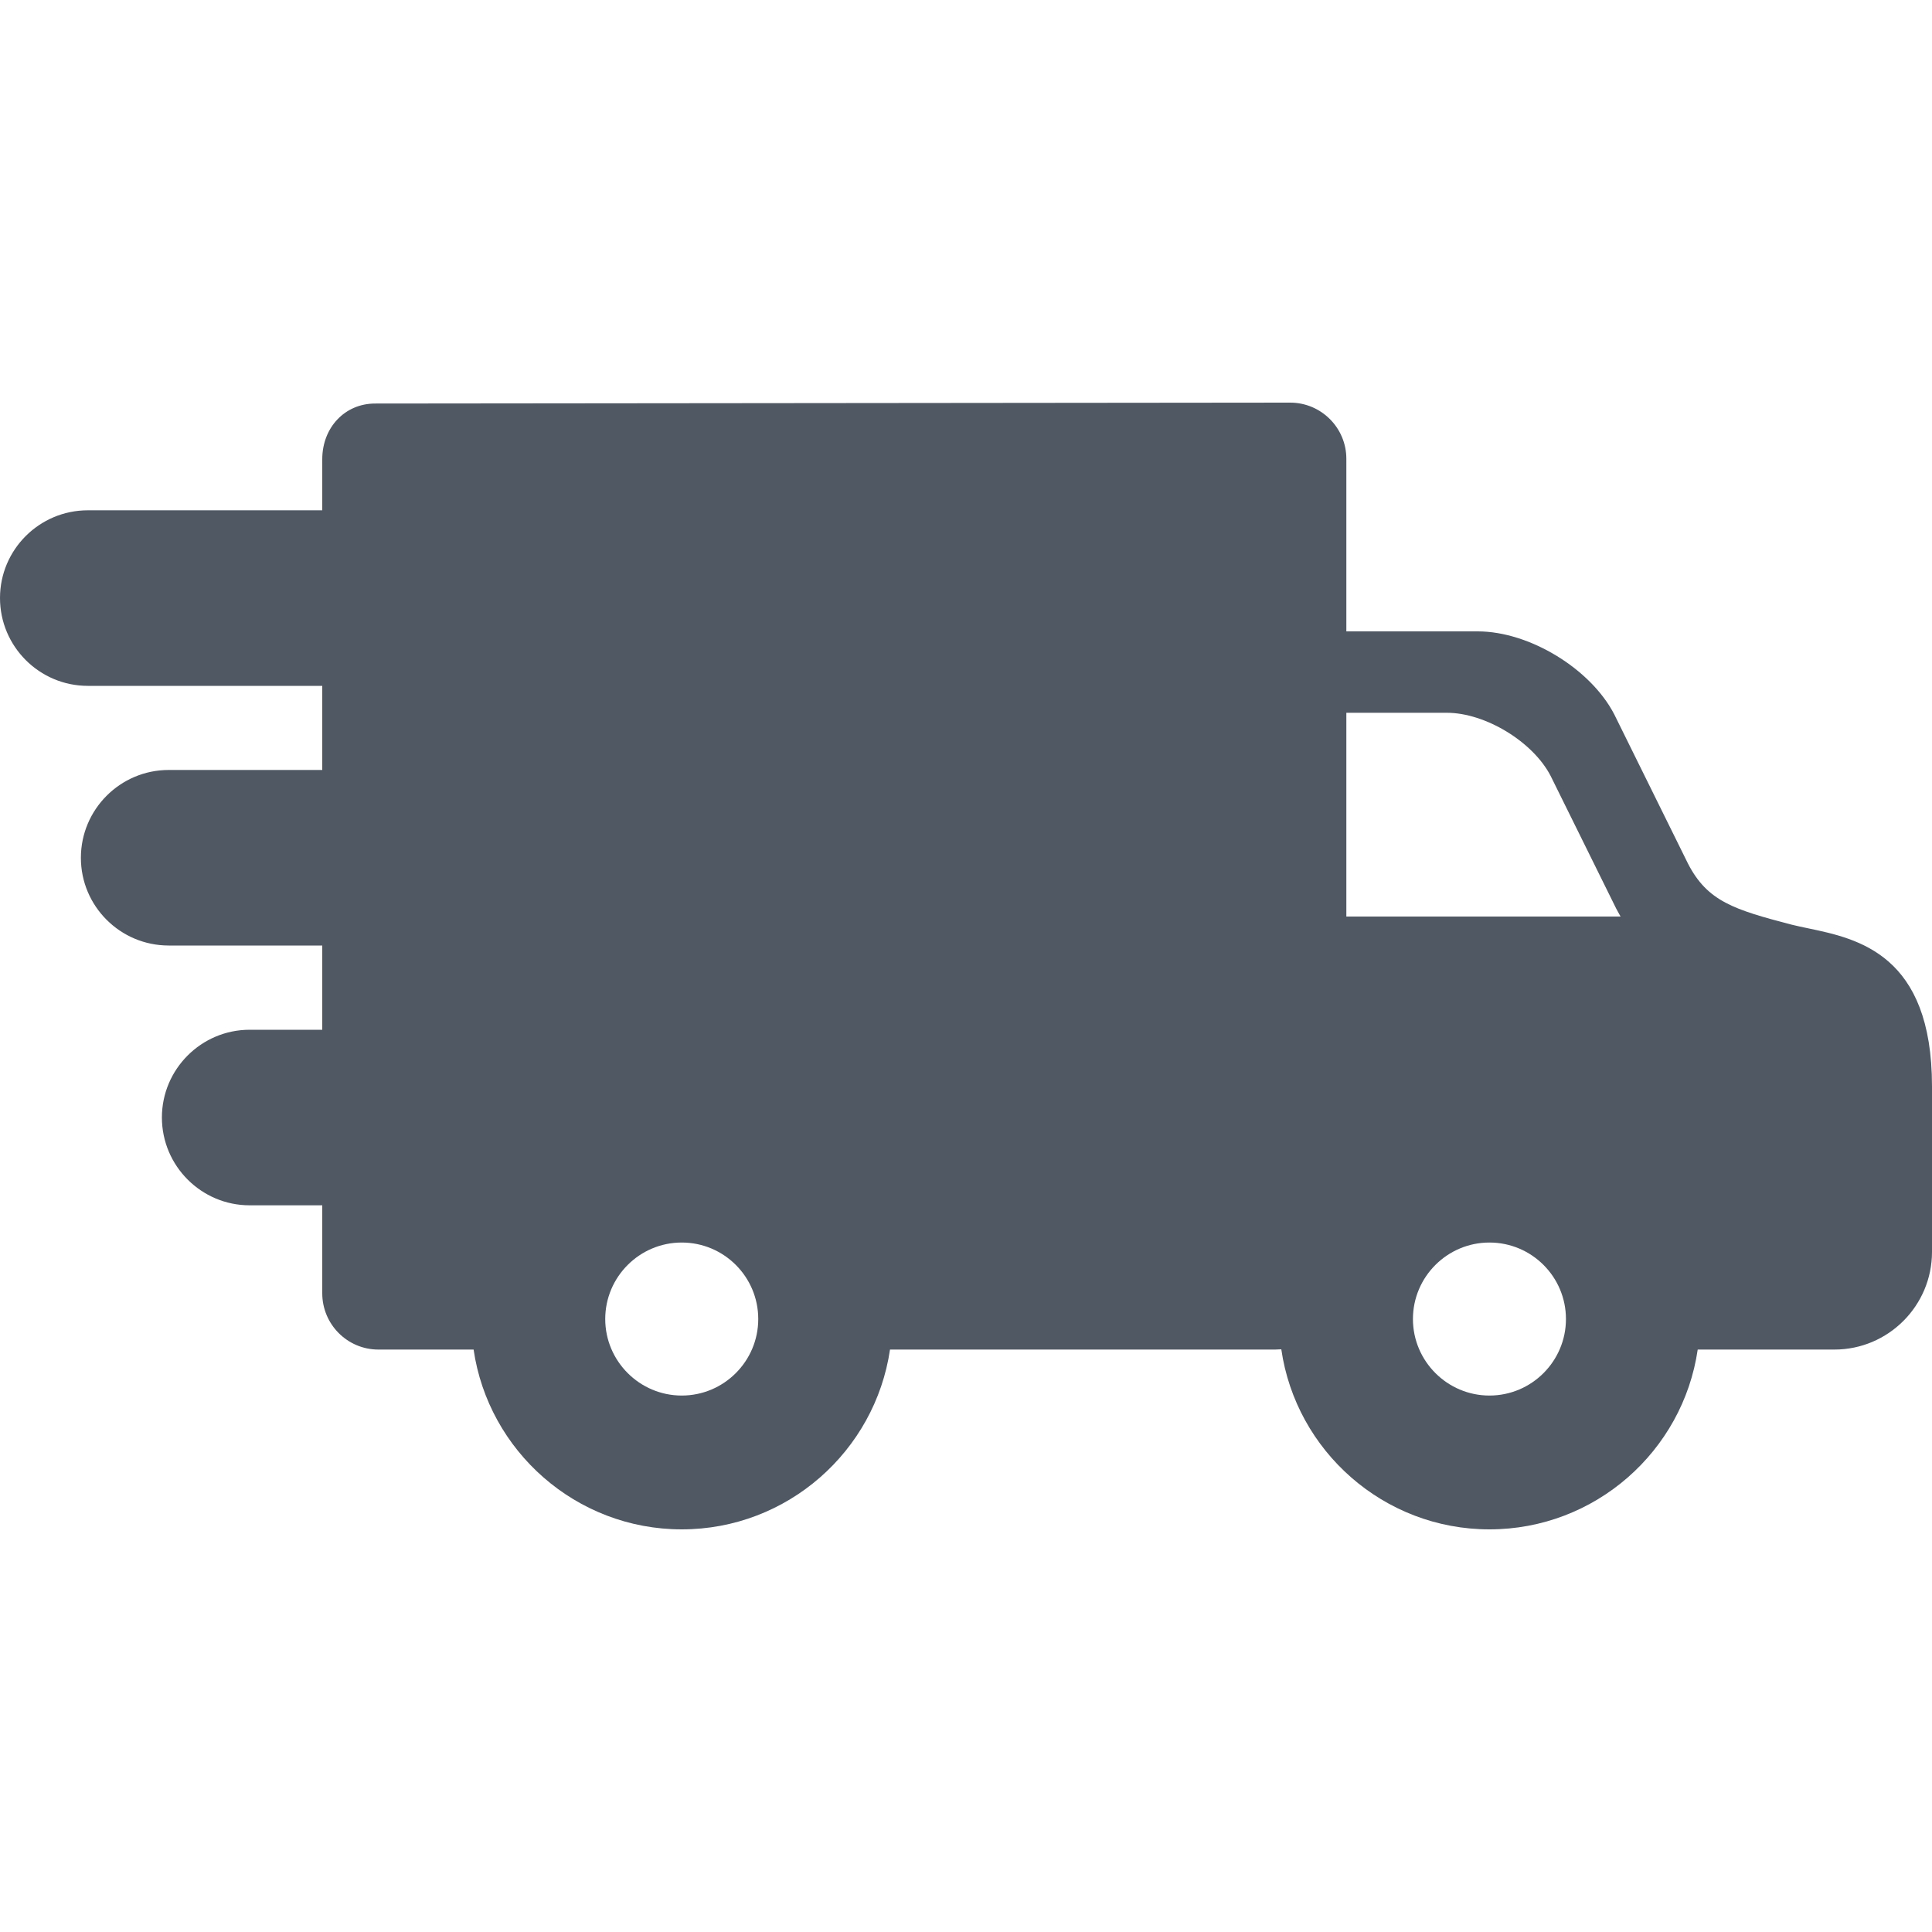 <svg width="15" height="15" viewBox="0 0 15 15" fill="none" xmlns="http://www.w3.org/2000/svg">
<g clip-path="url(#clip0)">
<path d="M14.041 7.208C13.994 7.198 13.95 7.189 13.91 7.179C13.462 7.062 13.257 6.998 13.106 6.706L12.533 5.546C12.349 5.191 11.873 4.902 11.473 4.902H10.453V3.562C10.453 3.322 10.258 3.126 10.017 3.126L2.912 3.133C2.678 3.133 2.502 3.319 2.502 3.566V3.962H0.682C0.306 3.962 0 4.267 0 4.643C0 5.019 0.306 5.325 0.682 5.325H2.502V5.978H1.31C0.934 5.978 0.628 6.284 0.628 6.66C0.628 7.036 0.934 7.341 1.31 7.341H2.502V7.995H1.938C1.563 7.995 1.257 8.301 1.257 8.676C1.257 9.052 1.563 9.358 1.938 9.358H2.502V10.041C2.502 10.282 2.697 10.478 2.938 10.478H3.677C3.792 11.266 4.473 11.874 5.293 11.874C6.114 11.874 6.794 11.266 6.91 10.478H9.9C9.916 10.478 9.932 10.476 9.948 10.476C10.062 11.265 10.743 11.874 11.564 11.874C12.385 11.874 13.066 11.266 13.181 10.478H14.242C14.66 10.478 15 10.138 15 9.72V8.434C15 7.409 14.423 7.288 14.041 7.208ZM11.564 9.647C11.892 9.647 12.158 9.913 12.158 10.241C12.158 10.568 11.892 10.835 11.564 10.835C11.237 10.835 10.97 10.568 10.97 10.241C10.97 9.913 11.237 9.647 11.564 9.647ZM10.453 7.116V5.534H11.233C11.532 5.534 11.902 5.759 12.039 6.024L12.549 7.056C12.56 7.077 12.571 7.097 12.582 7.116L10.453 7.116ZM5.887 10.241C5.887 10.568 5.621 10.835 5.293 10.835C4.966 10.835 4.699 10.568 4.699 10.241C4.699 9.913 4.966 9.647 5.293 9.647C5.621 9.647 5.887 9.913 5.887 10.241Z" fill="#505864"/>
</g>
<defs>
<clipPath id="clip0">
<rect width="15" height="15" fill="white"/>
</clipPath>
</defs>
</svg>
